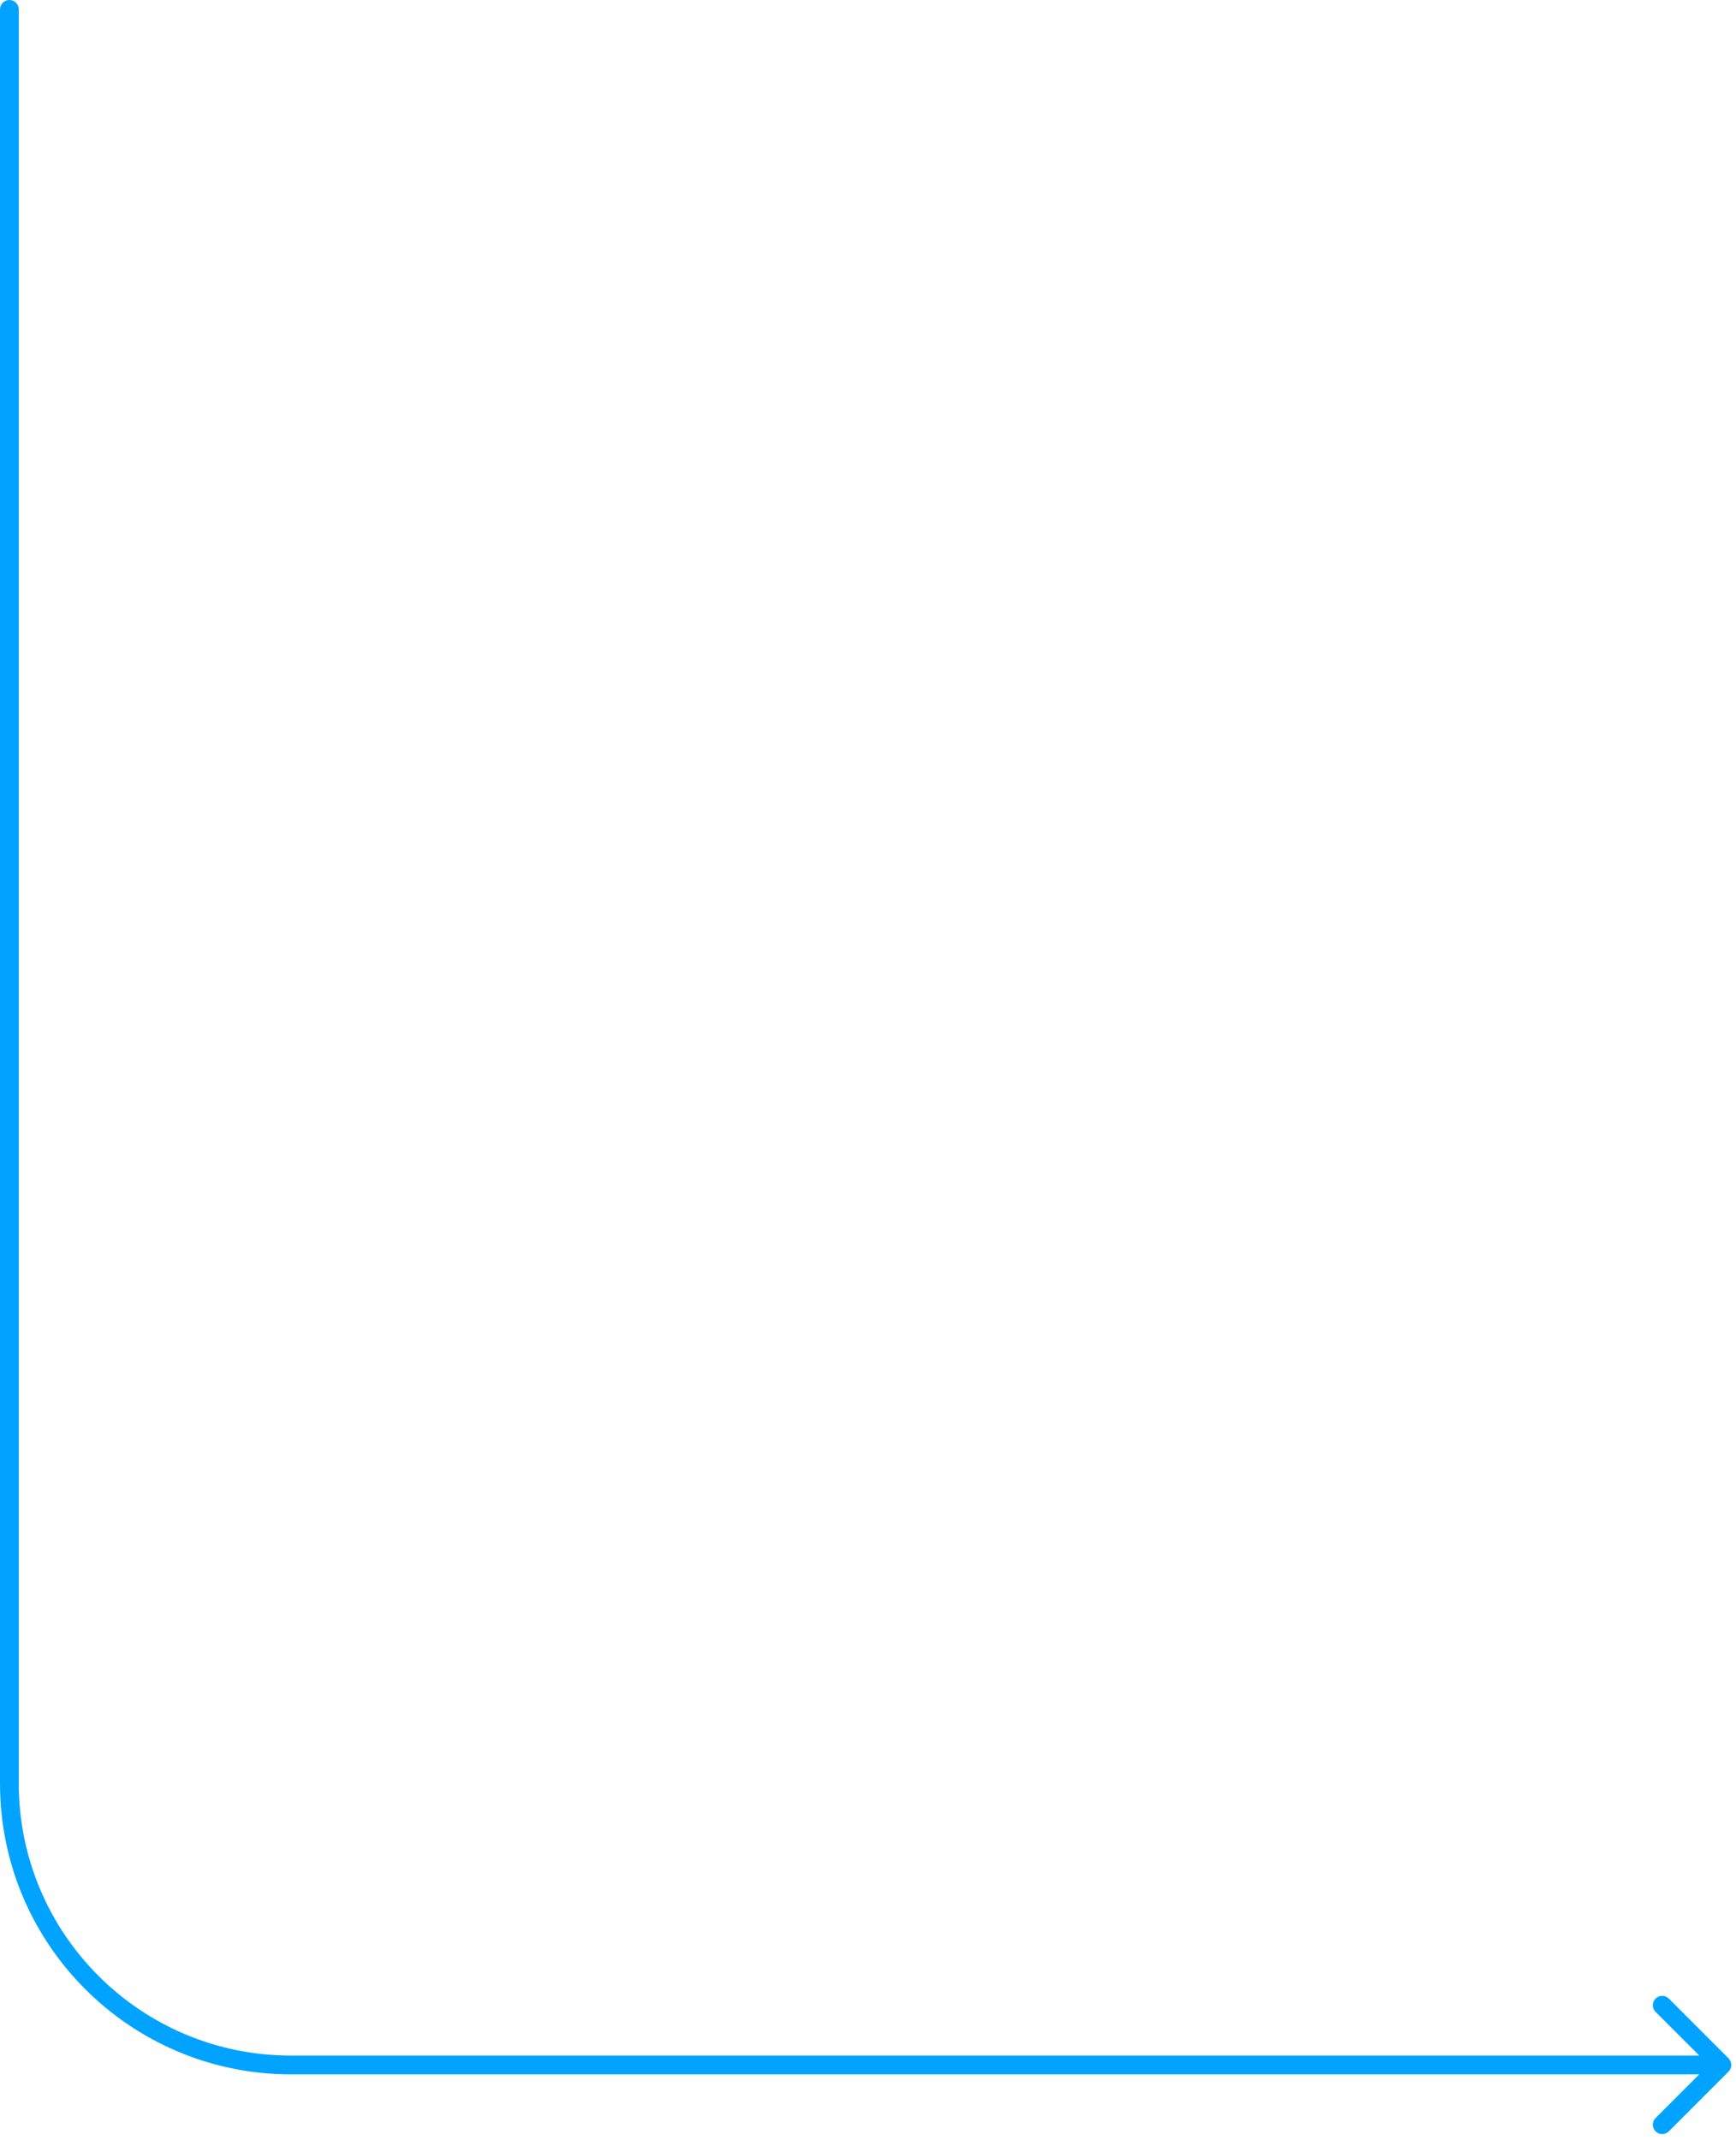 <svg width="185" height="228" viewBox="0 0 185 228" fill="none" xmlns="http://www.w3.org/2000/svg">
<path d="M0 1C0 0.448 0.448 0 1 0C1.552 0 2 0.448 2 1L0 1ZM184.207 219.293C184.598 219.683 184.598 220.317 184.207 220.707L177.843 227.071C177.453 227.462 176.82 227.462 176.429 227.071C176.039 226.681 176.039 226.047 176.429 225.657L182.086 220L176.429 214.343C176.039 213.953 176.039 213.319 176.429 212.929C176.82 212.538 177.453 212.538 177.843 212.929L184.207 219.293ZM31 220L31 219L31 220ZM2 1L2 190H0L0 1L2 1ZM31 219L183.5 219L183.5 221L31 221L31 219ZM2 190C2 206.016 14.984 219 31 219L31 221C13.879 221 0 207.121 0 190H2Z" fill="#00A3FF"/>
</svg>
